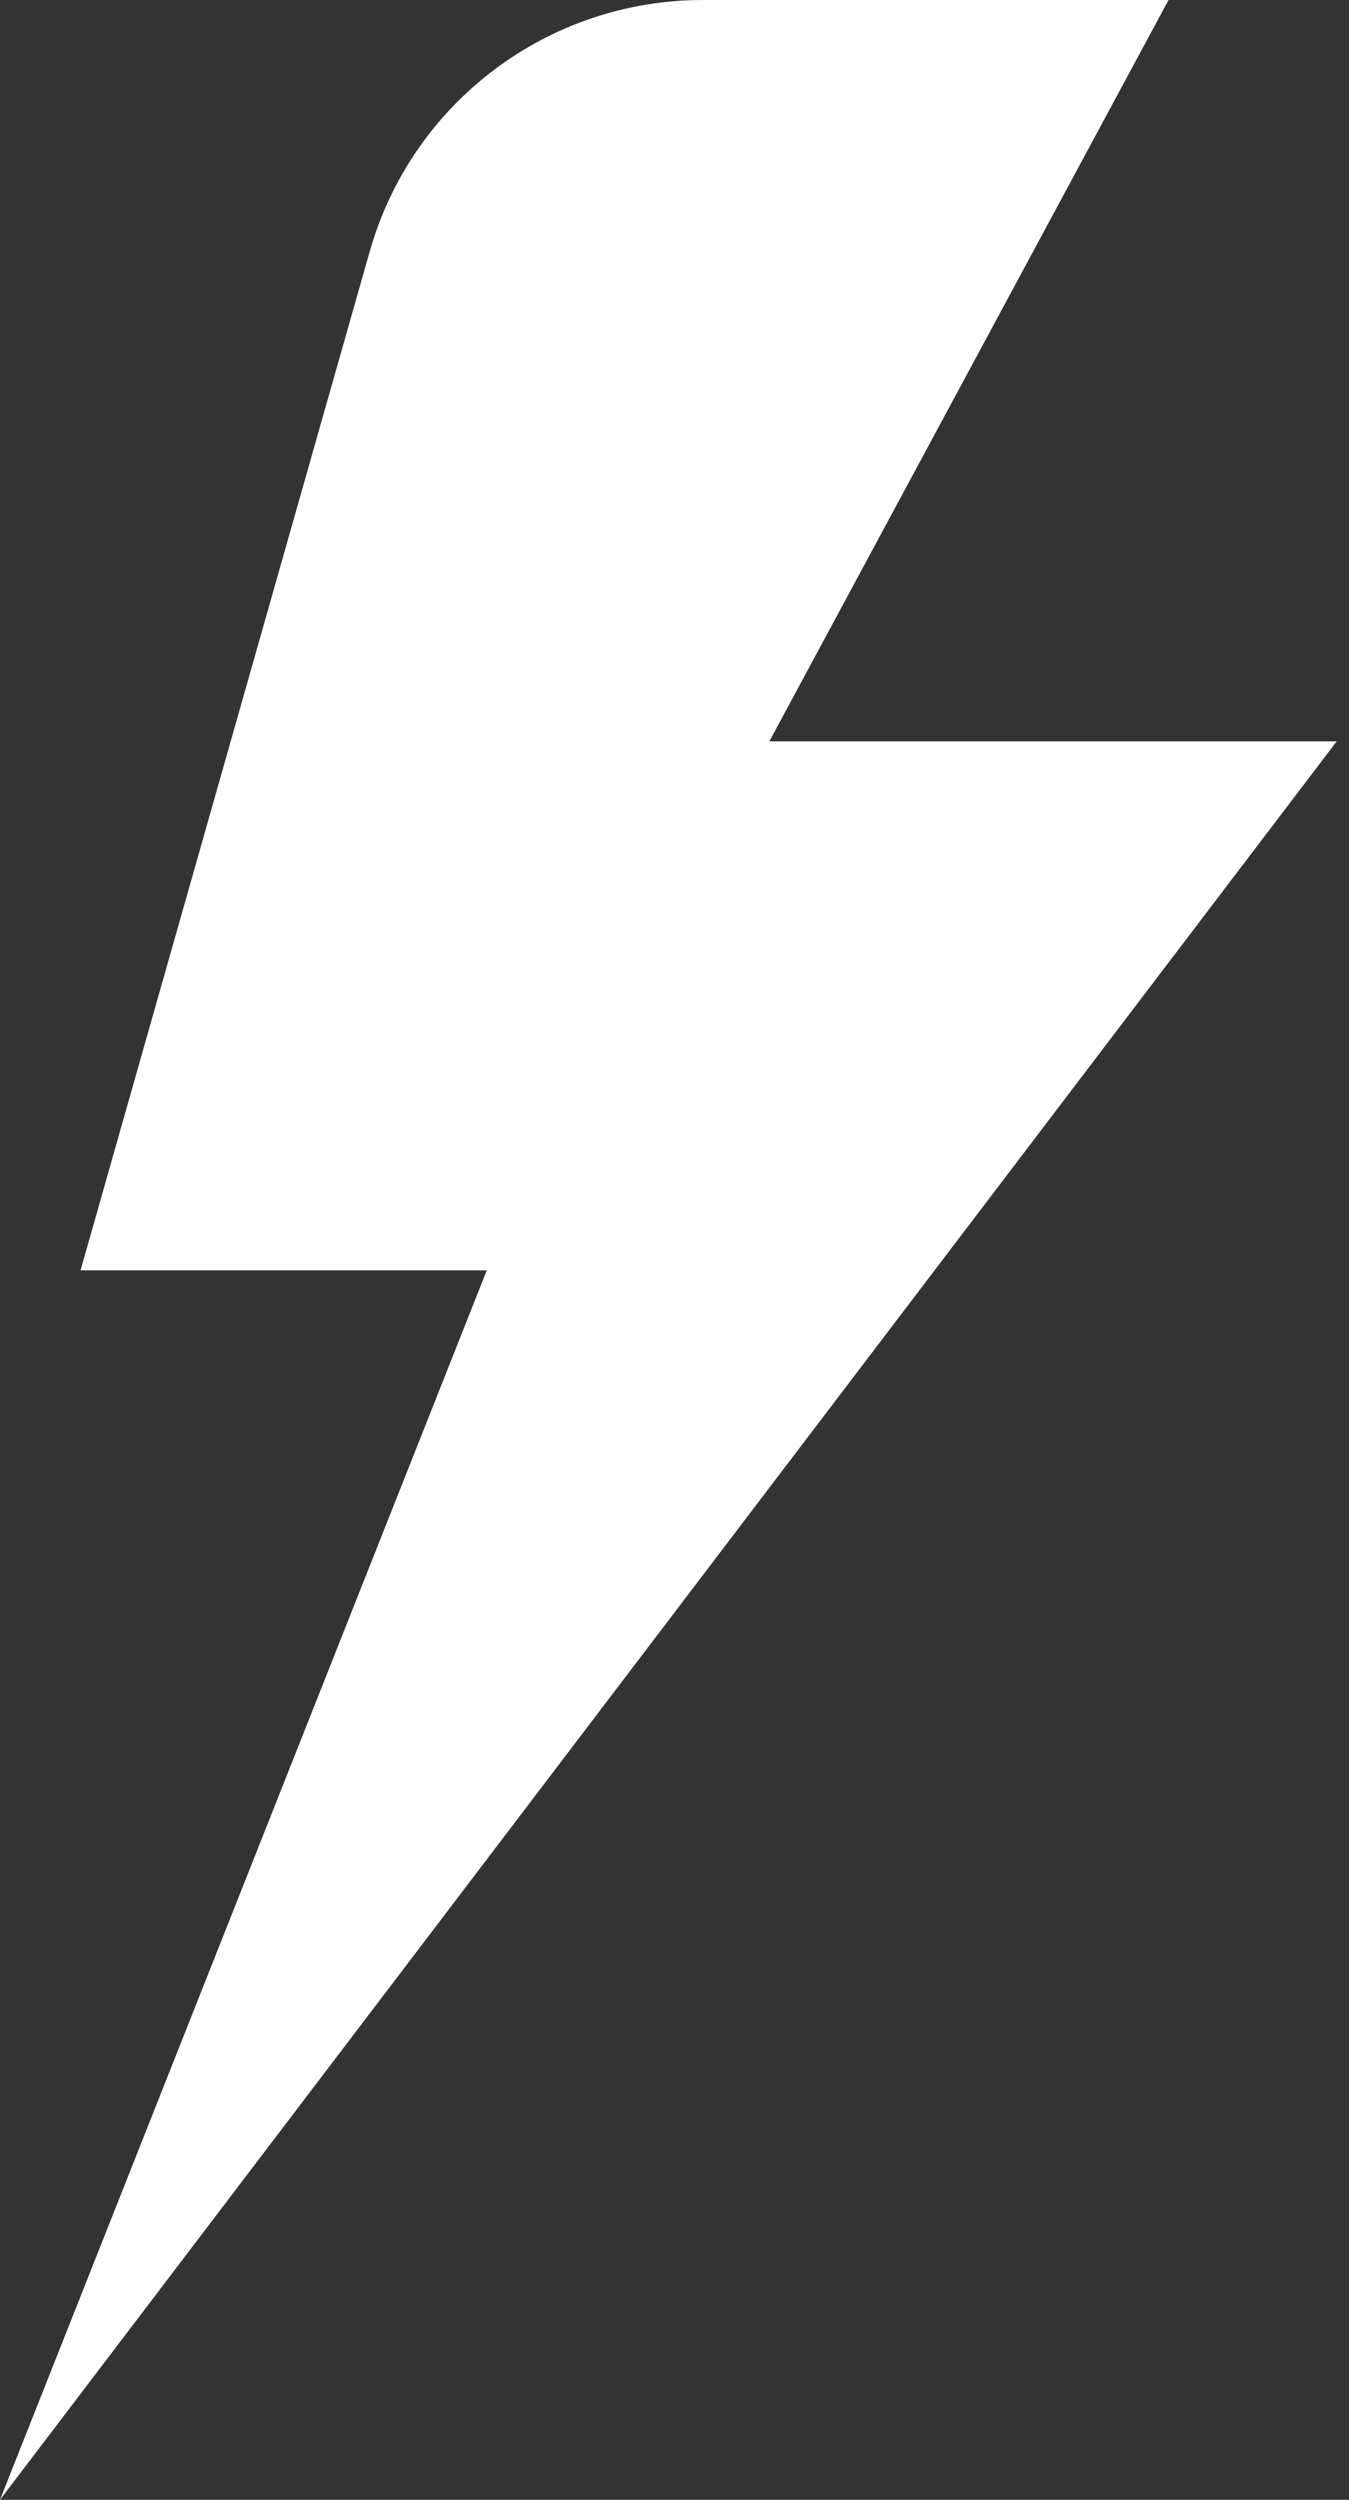 <svg xmlns="http://www.w3.org/2000/svg" width="54" height="100" viewBox="0 0 54 100" fill="none"><rect x="0" y="0" width="54" height="100" fill="#333333" stroke="none"/><path d="M14.799 10.062L3.224 50.818H19.486L0 100L53.507 29.657H30.797L46.777 0H28.137C21.935 0 16.491 4.099 14.799 10.062Z" fill="white"></path></svg>
